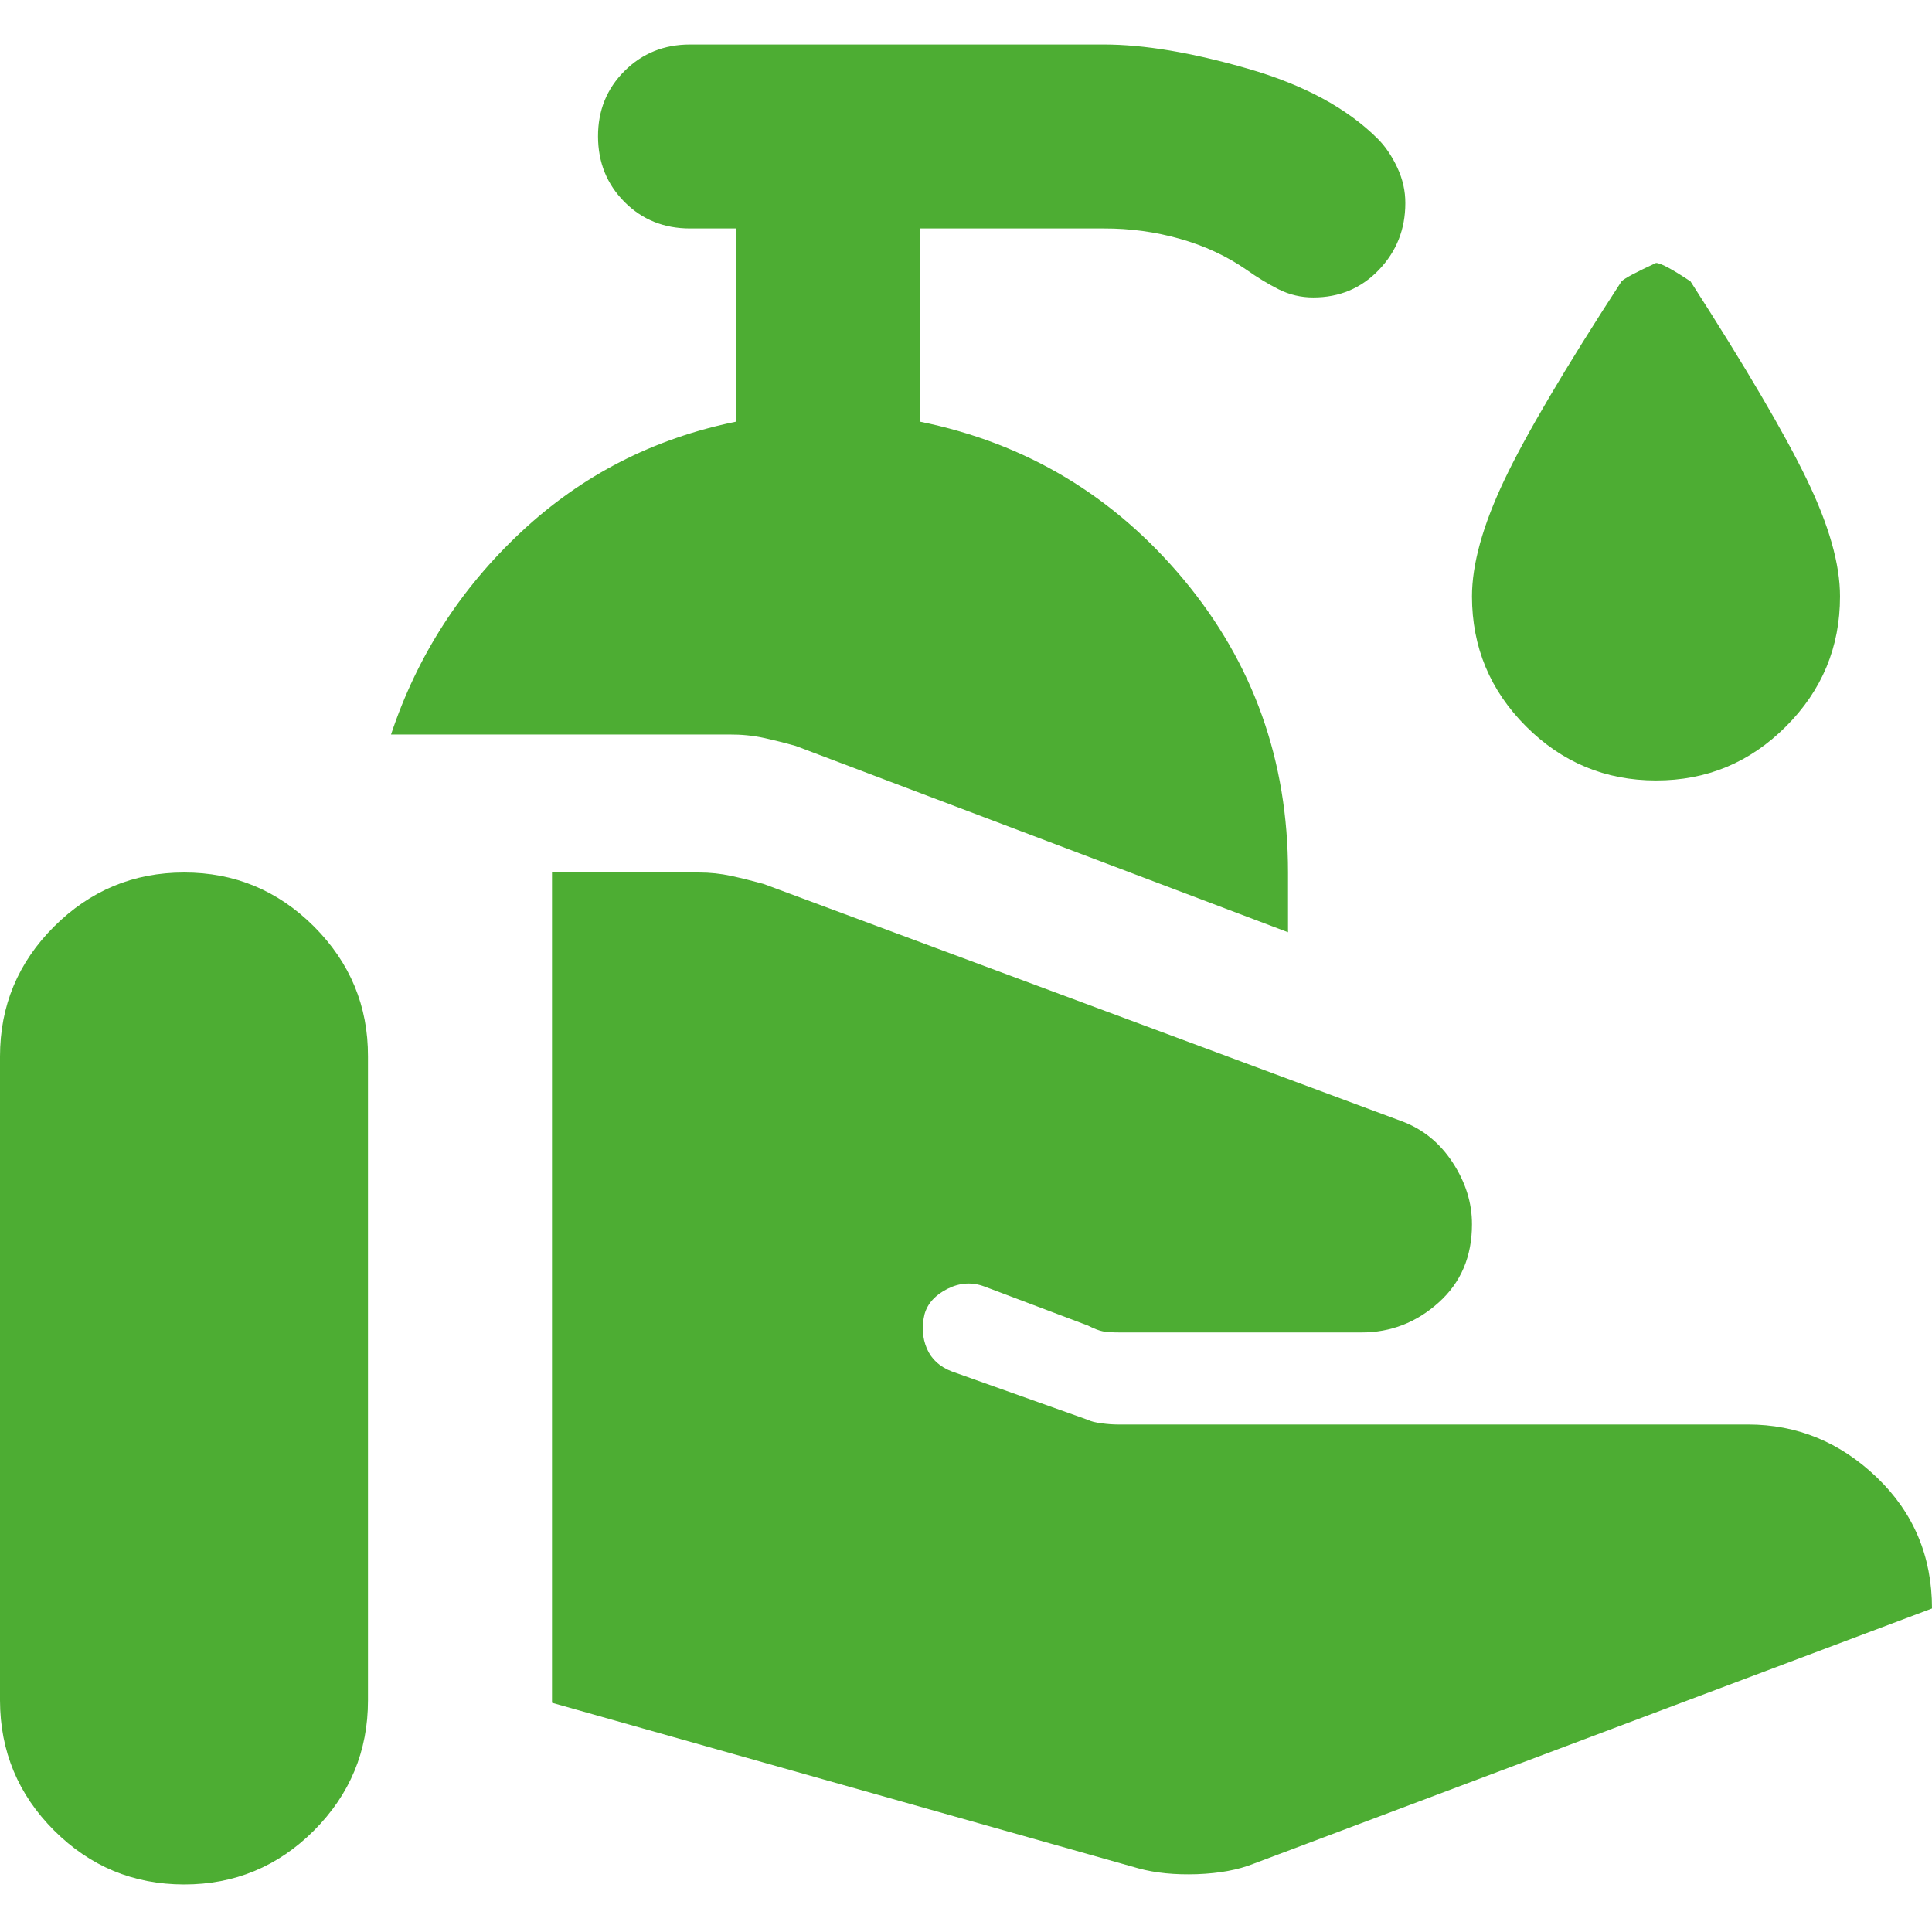 <?xml version="1.0" encoding="UTF-8"?>
<svg xmlns="http://www.w3.org/2000/svg" width="28" height="28" viewBox="0 0 28 28" fill="none">
  <path d="M16.5 27.078L8 24.678V12.645H10.133C10.289 12.645 10.444 12.661 10.6 12.695C10.756 12.729 10.911 12.768 11.067 12.811L20.3 16.244C20.611 16.356 20.861 16.556 21.051 16.845C21.24 17.133 21.334 17.433 21.333 17.744C21.333 18.211 21.172 18.589 20.849 18.878C20.527 19.167 20.155 19.311 19.733 19.311H16.233C16.122 19.311 16.039 19.306 15.984 19.295C15.929 19.285 15.856 19.256 15.767 19.211L14.267 18.645C14.089 18.578 13.911 18.589 13.733 18.678C13.556 18.767 13.444 18.889 13.4 19.044C13.356 19.222 13.367 19.389 13.433 19.544C13.5 19.7 13.622 19.811 13.8 19.878L15.767 20.578C15.811 20.6 15.878 20.617 15.967 20.628C16.056 20.64 16.133 20.645 16.2 20.645H25.333C26.044 20.645 26.667 20.9 27.2 21.411C27.733 21.922 28 22.556 28 23.311L18.167 27.011C17.944 27.1 17.672 27.15 17.351 27.162C17.029 27.173 16.745 27.145 16.5 27.078ZM0 24.645V15.311C0 14.578 0.261 13.95 0.784 13.428C1.307 12.907 1.934 12.645 2.667 12.645C3.399 12.644 4.027 12.905 4.551 13.428C5.074 13.952 5.335 14.58 5.333 15.311V24.645C5.333 25.378 5.072 26.006 4.551 26.529C4.029 27.051 3.401 27.312 2.667 27.311C1.932 27.31 1.305 27.049 0.784 26.529C0.263 26.008 0.002 25.38 0 24.645ZM18.667 13.511L11.533 10.811C11.378 10.767 11.222 10.728 11.067 10.694C10.911 10.66 10.744 10.644 10.567 10.645H5.667C6.044 9.511 6.672 8.533 7.551 7.711C8.429 6.889 9.468 6.356 10.667 6.111V3.311H10C9.622 3.311 9.306 3.183 9.051 2.927C8.796 2.671 8.668 2.355 8.667 1.978C8.666 1.601 8.794 1.285 9.051 1.029C9.308 0.773 9.624 0.645 10 0.645H16C16.578 0.645 17.272 0.761 18.084 0.995C18.896 1.229 19.523 1.568 19.967 2.011C20.078 2.122 20.172 2.261 20.251 2.429C20.329 2.596 20.368 2.768 20.367 2.945C20.367 3.322 20.239 3.645 19.984 3.911C19.729 4.178 19.412 4.311 19.033 4.311C18.856 4.311 18.689 4.272 18.533 4.194C18.378 4.116 18.222 4.021 18.067 3.911C17.778 3.711 17.456 3.561 17.1 3.461C16.744 3.36 16.378 3.31 16 3.311H13.333V6.111C14.867 6.422 16.139 7.184 17.151 8.395C18.162 9.607 18.668 11.023 18.667 12.645V13.511ZM24 11.311C23.267 11.311 22.639 11.05 22.117 10.528C21.596 10.007 21.334 9.379 21.333 8.645C21.333 8.178 21.489 7.617 21.8 6.961C22.111 6.305 22.678 5.344 23.5 4.078C23.544 4.033 23.711 3.945 24 3.811C24.067 3.811 24.233 3.9 24.5 4.078C25.3 5.322 25.861 6.278 26.184 6.945C26.507 7.611 26.668 8.178 26.667 8.645C26.667 9.378 26.406 10.006 25.884 10.528C25.362 11.051 24.734 11.312 24 11.311Z" fill="#4DAD33"></path>
</svg>
